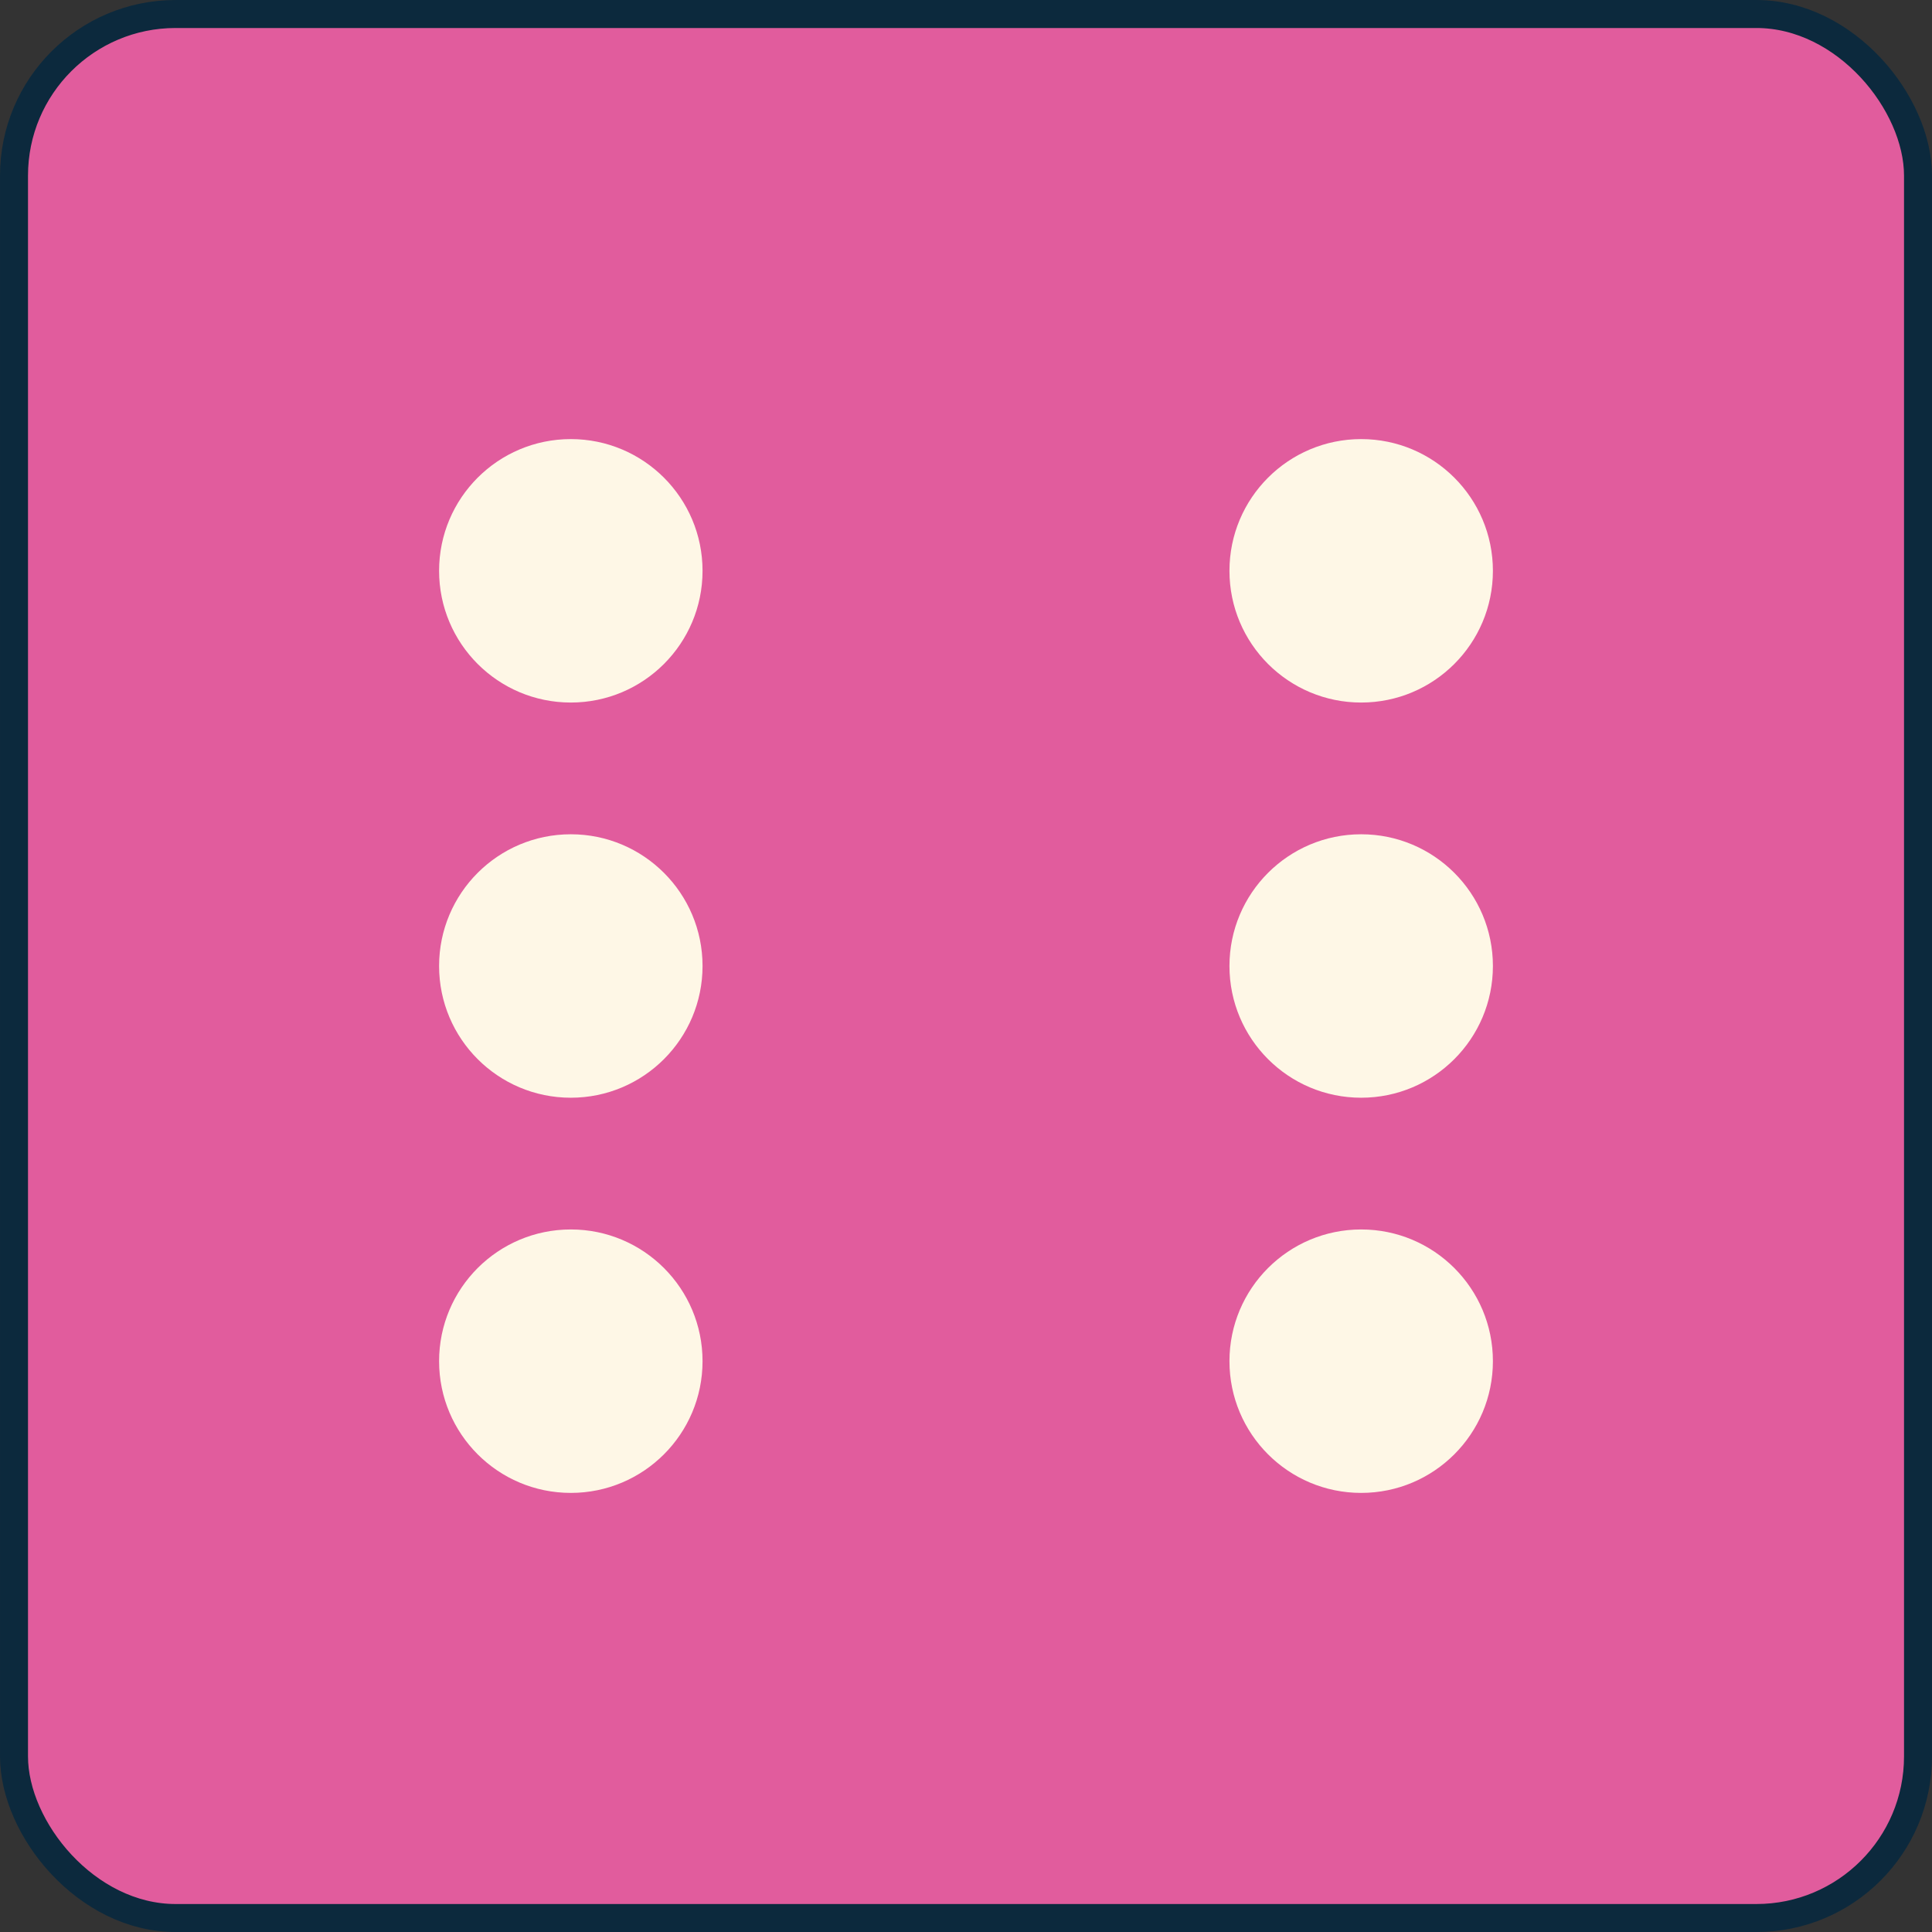 <svg width="88" height="88" viewBox="0 0 88 88" fill="none" xmlns="http://www.w3.org/2000/svg">
<rect x="0" y="0" width="88" height="88" fill="#333333" stroke="none"/>
<g clip-path="url(#clip0_1343_67122)">
<rect x="0.638" y="0.638" width="86.725" height="86.725" rx="7.362" fill="#E15C9D" stroke="#0C293D" stroke-width="1.275"/>
<circle cx="26" cy="44" r="6" fill="#FEF7E6"/>
<circle cx="62" cy="44" r="6" fill="#FEF7E6"/>
<circle cx="26" cy="62" r="6" fill="#FEF7E6"/>
<circle cx="62" cy="62" r="6" fill="#FEF7E6"/>
<circle cx="62" cy="26" r="6" fill="#FEF7E6"/>
<circle cx="26" cy="26" r="6" fill="#FEF7E6"/>
</g>
<defs>
<clipPath id="clip0_1343_67122">
<rect width="88" height="88" fill="white"/>
</clipPath>
</defs>
</svg>
